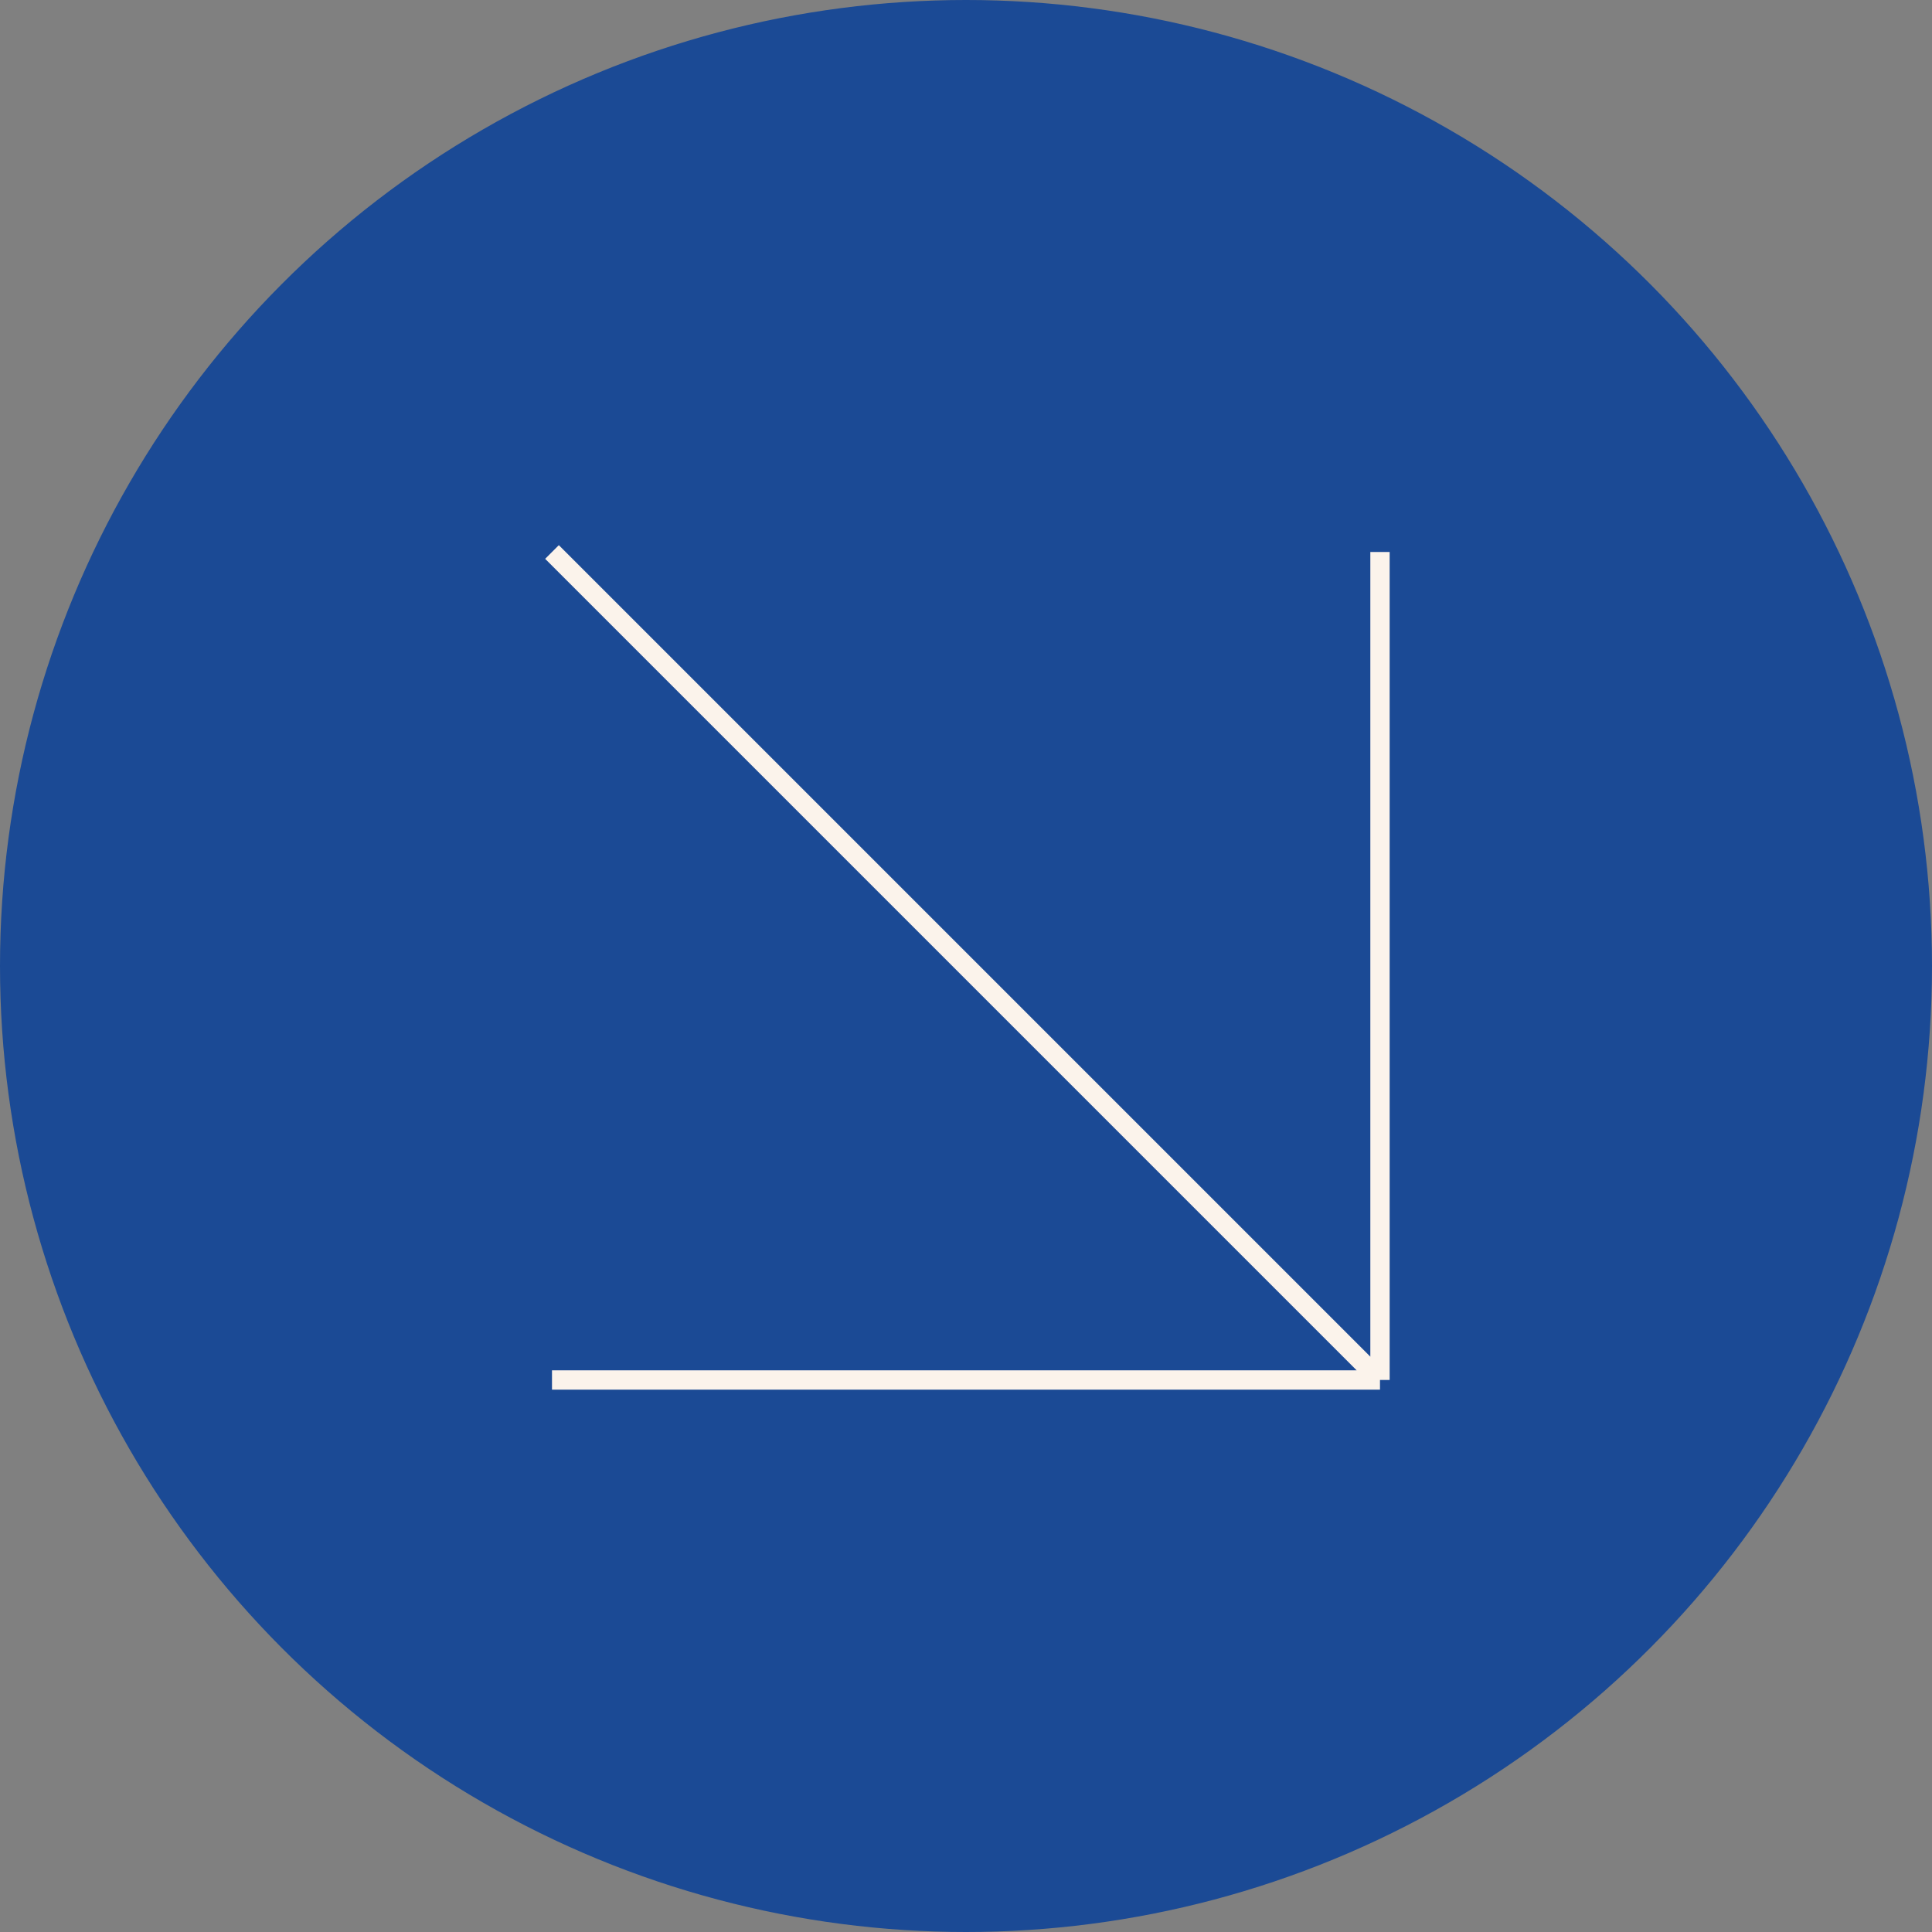 <?xml version="1.0" encoding="UTF-8"?> <svg xmlns="http://www.w3.org/2000/svg" width="100" height="100" viewBox="0 0 100 100" fill="none"><rect x="0" y="0" width="100" height="100" fill="#808080" stroke="none"/> <circle cx="50" cy="50" r="49.5" fill="#1B4A95" stroke="#1B4A95"></circle> <path d="M71.428 28.571V71.428M71.428 71.428H28.571M71.428 71.428L28.571 28.571" stroke="#FBF3EB"></path> </svg> 